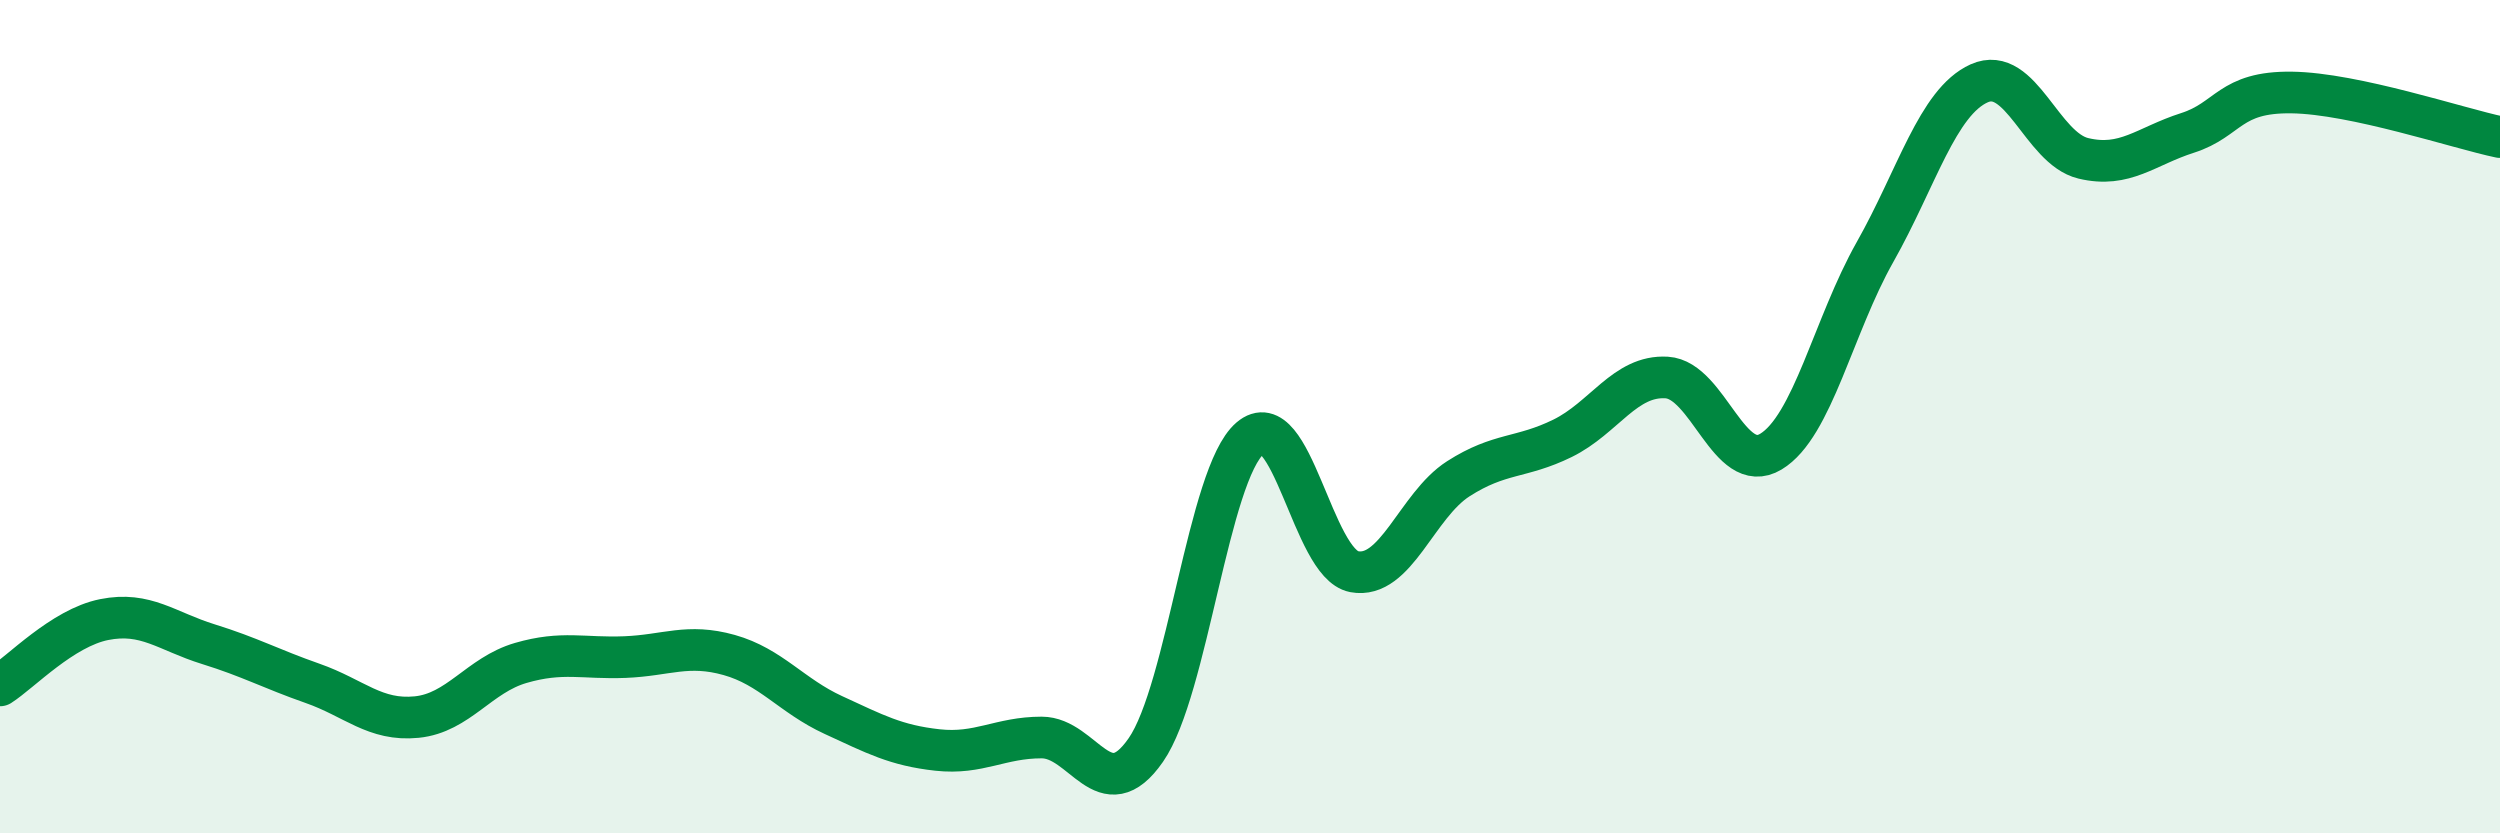 
    <svg width="60" height="20" viewBox="0 0 60 20" xmlns="http://www.w3.org/2000/svg">
      <path
        d="M 0,16.45 C 0.5,16.13 1.5,15.07 2.5,14.87 C 3.5,14.67 4,15.15 5,15.46 C 6,15.77 6.5,16.05 7.5,16.4 C 8.5,16.75 9,17.31 10,17.21 C 11,17.11 11.5,16.2 12.5,15.91 C 13.5,15.62 14,15.81 15,15.77 C 16,15.73 16.5,15.44 17.5,15.72 C 18.5,16 19,16.7 20,17.16 C 21,17.62 21.5,17.89 22.5,18 C 23.5,18.11 24,17.7 25,17.7 C 26,17.7 26.5,19.44 27.5,18 C 28.5,16.56 29,11.38 30,10.52 C 31,9.66 31.5,13.53 32.5,13.72 C 33.5,13.91 34,12.13 35,11.49 C 36,10.85 36.5,11.01 37.5,10.52 C 38.5,10.03 39,9 40,9.06 C 41,9.12 41.5,11.44 42.5,10.84 C 43.5,10.24 44,7.82 45,6.05 C 46,4.28 46.5,2.45 47.5,2 C 48.5,1.55 49,3.56 50,3.8 C 51,4.04 51.5,3.51 52.5,3.19 C 53.5,2.87 53.5,2.2 55,2.22 C 56.5,2.24 59,3.08 60,3.29L60 20L0 20Z"
        fill="#008740"
        opacity="0.1"
        stroke-linecap="round"
        stroke-linejoin="round"
      />
      <path
        d="M 0,16.45 C 0.5,16.13 1.5,15.07 2.5,14.87 C 3.5,14.67 4,15.15 5,15.46 C 6,15.77 6.5,16.05 7.5,16.4 C 8.5,16.75 9,17.31 10,17.21 C 11,17.11 11.5,16.2 12.5,15.91 C 13.5,15.62 14,15.81 15,15.77 C 16,15.73 16.5,15.44 17.5,15.72 C 18.5,16 19,16.7 20,17.16 C 21,17.62 21.5,17.89 22.5,18 C 23.5,18.11 24,17.7 25,17.7 C 26,17.7 26.5,19.44 27.5,18 C 28.5,16.56 29,11.38 30,10.52 C 31,9.66 31.5,13.53 32.5,13.72 C 33.5,13.91 34,12.13 35,11.49 C 36,10.85 36.5,11.01 37.5,10.52 C 38.5,10.03 39,9 40,9.06 C 41,9.12 41.5,11.44 42.5,10.84 C 43.5,10.24 44,7.82 45,6.05 C 46,4.28 46.5,2.45 47.5,2 C 48.5,1.55 49,3.56 50,3.8 C 51,4.04 51.5,3.51 52.5,3.19 C 53.5,2.87 53.5,2.2 55,2.22 C 56.5,2.24 59,3.08 60,3.29"
        stroke="#008740"
        stroke-width="1"
        fill="none"
        stroke-linecap="round"
        stroke-linejoin="round"
      />
    </svg>
  